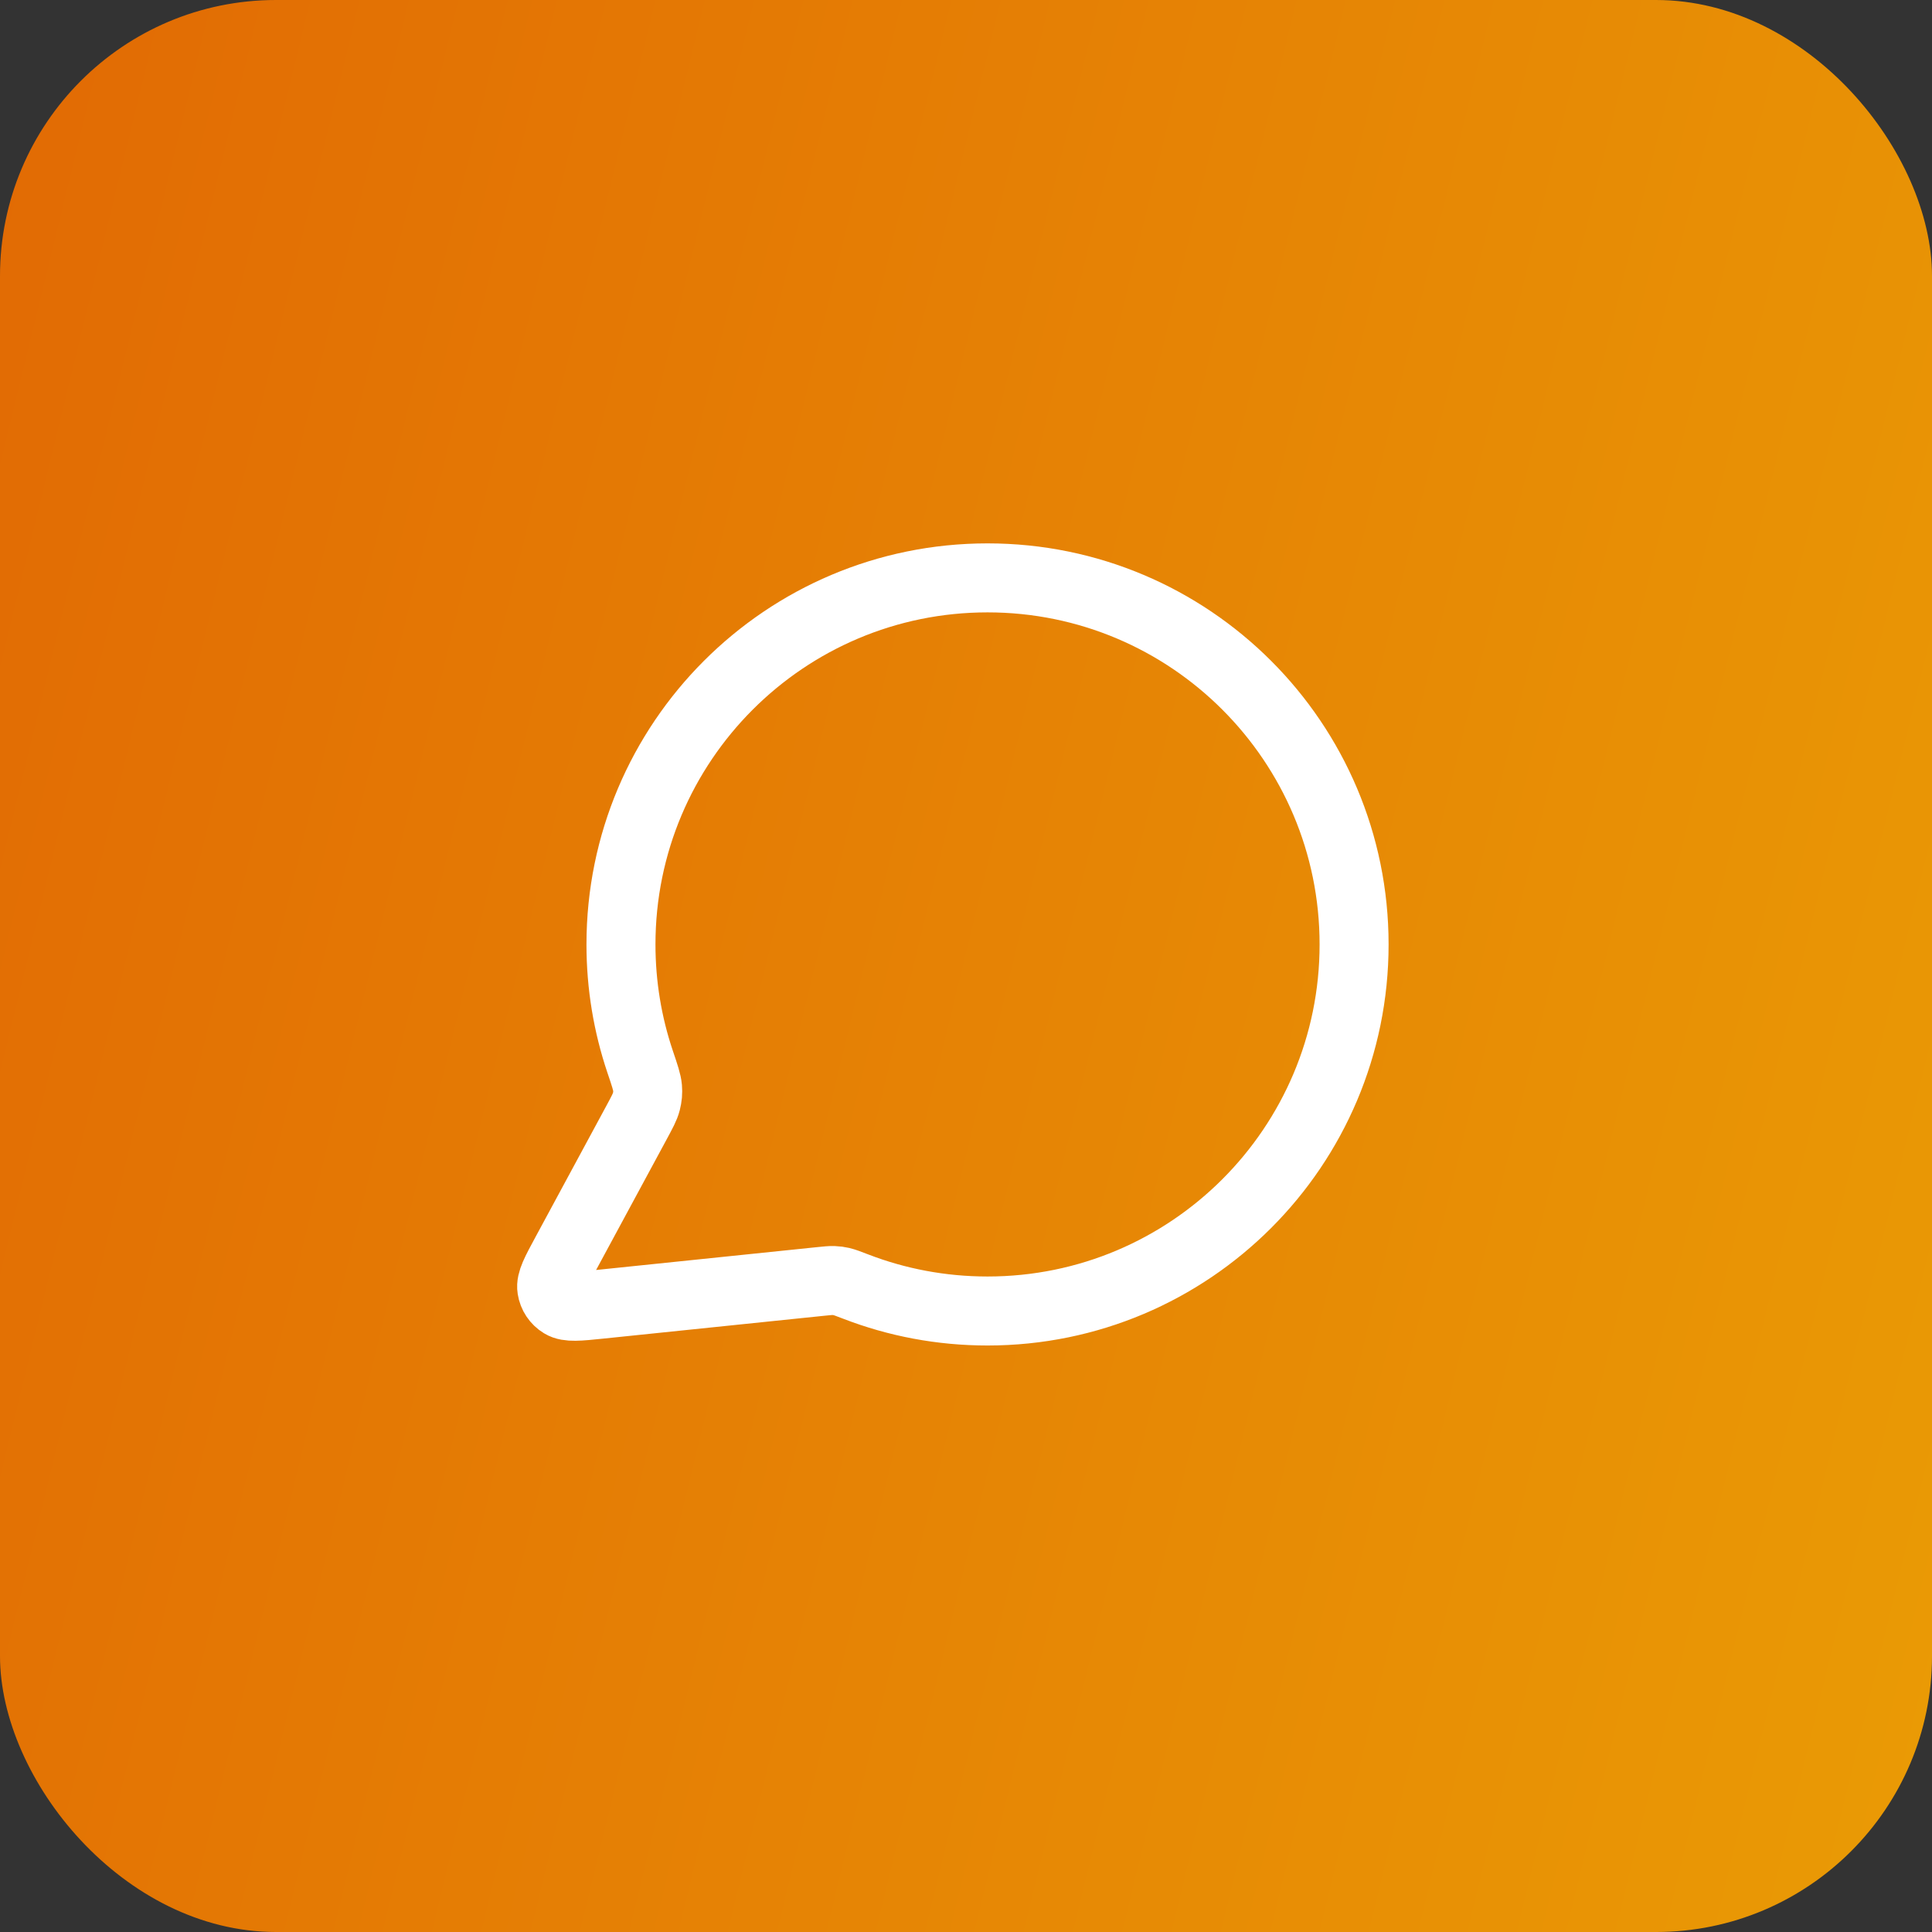 <svg width="56" height="56" viewBox="0 0 56 56" fill="none" xmlns="http://www.w3.org/2000/svg">
<rect x="0" y="0" width="56" height="56" fill="#333333" stroke="none"/>
<rect width="56" height="56" rx="8" fill="url(#paint0_linear_8509_113315)"/>
<path d="M39.249 27.375C39.249 33.243 34.492 38 28.624 38C27.278 38 25.991 37.75 24.806 37.293C24.589 37.21 24.481 37.168 24.395 37.148C24.31 37.129 24.248 37.12 24.162 37.117C24.073 37.114 23.976 37.124 23.782 37.144L17.381 37.806C16.771 37.869 16.466 37.9 16.286 37.79C16.129 37.695 16.022 37.535 15.994 37.353C15.961 37.145 16.107 36.875 16.399 36.335L18.443 32.551C18.611 32.239 18.696 32.084 18.734 31.934C18.771 31.786 18.781 31.679 18.769 31.527C18.756 31.373 18.689 31.172 18.553 30.771C18.194 29.704 17.999 28.562 17.999 27.375C17.999 21.507 22.756 16.75 28.624 16.75C34.492 16.75 39.249 21.507 39.249 27.375Z" stroke="white" stroke-width="2" stroke-linecap="round" stroke-linejoin="round"/>
<defs>
<linearGradient id="paint0_linear_8509_113315" x1="60.345" y1="44.469" x2="-20.614" y2="24.761" gradientUnits="userSpaceOnUse">
<stop stop-color="#EA9C05"/>
<stop offset="1" stop-color="#E06004"/>
</linearGradient>
</defs>
</svg>
